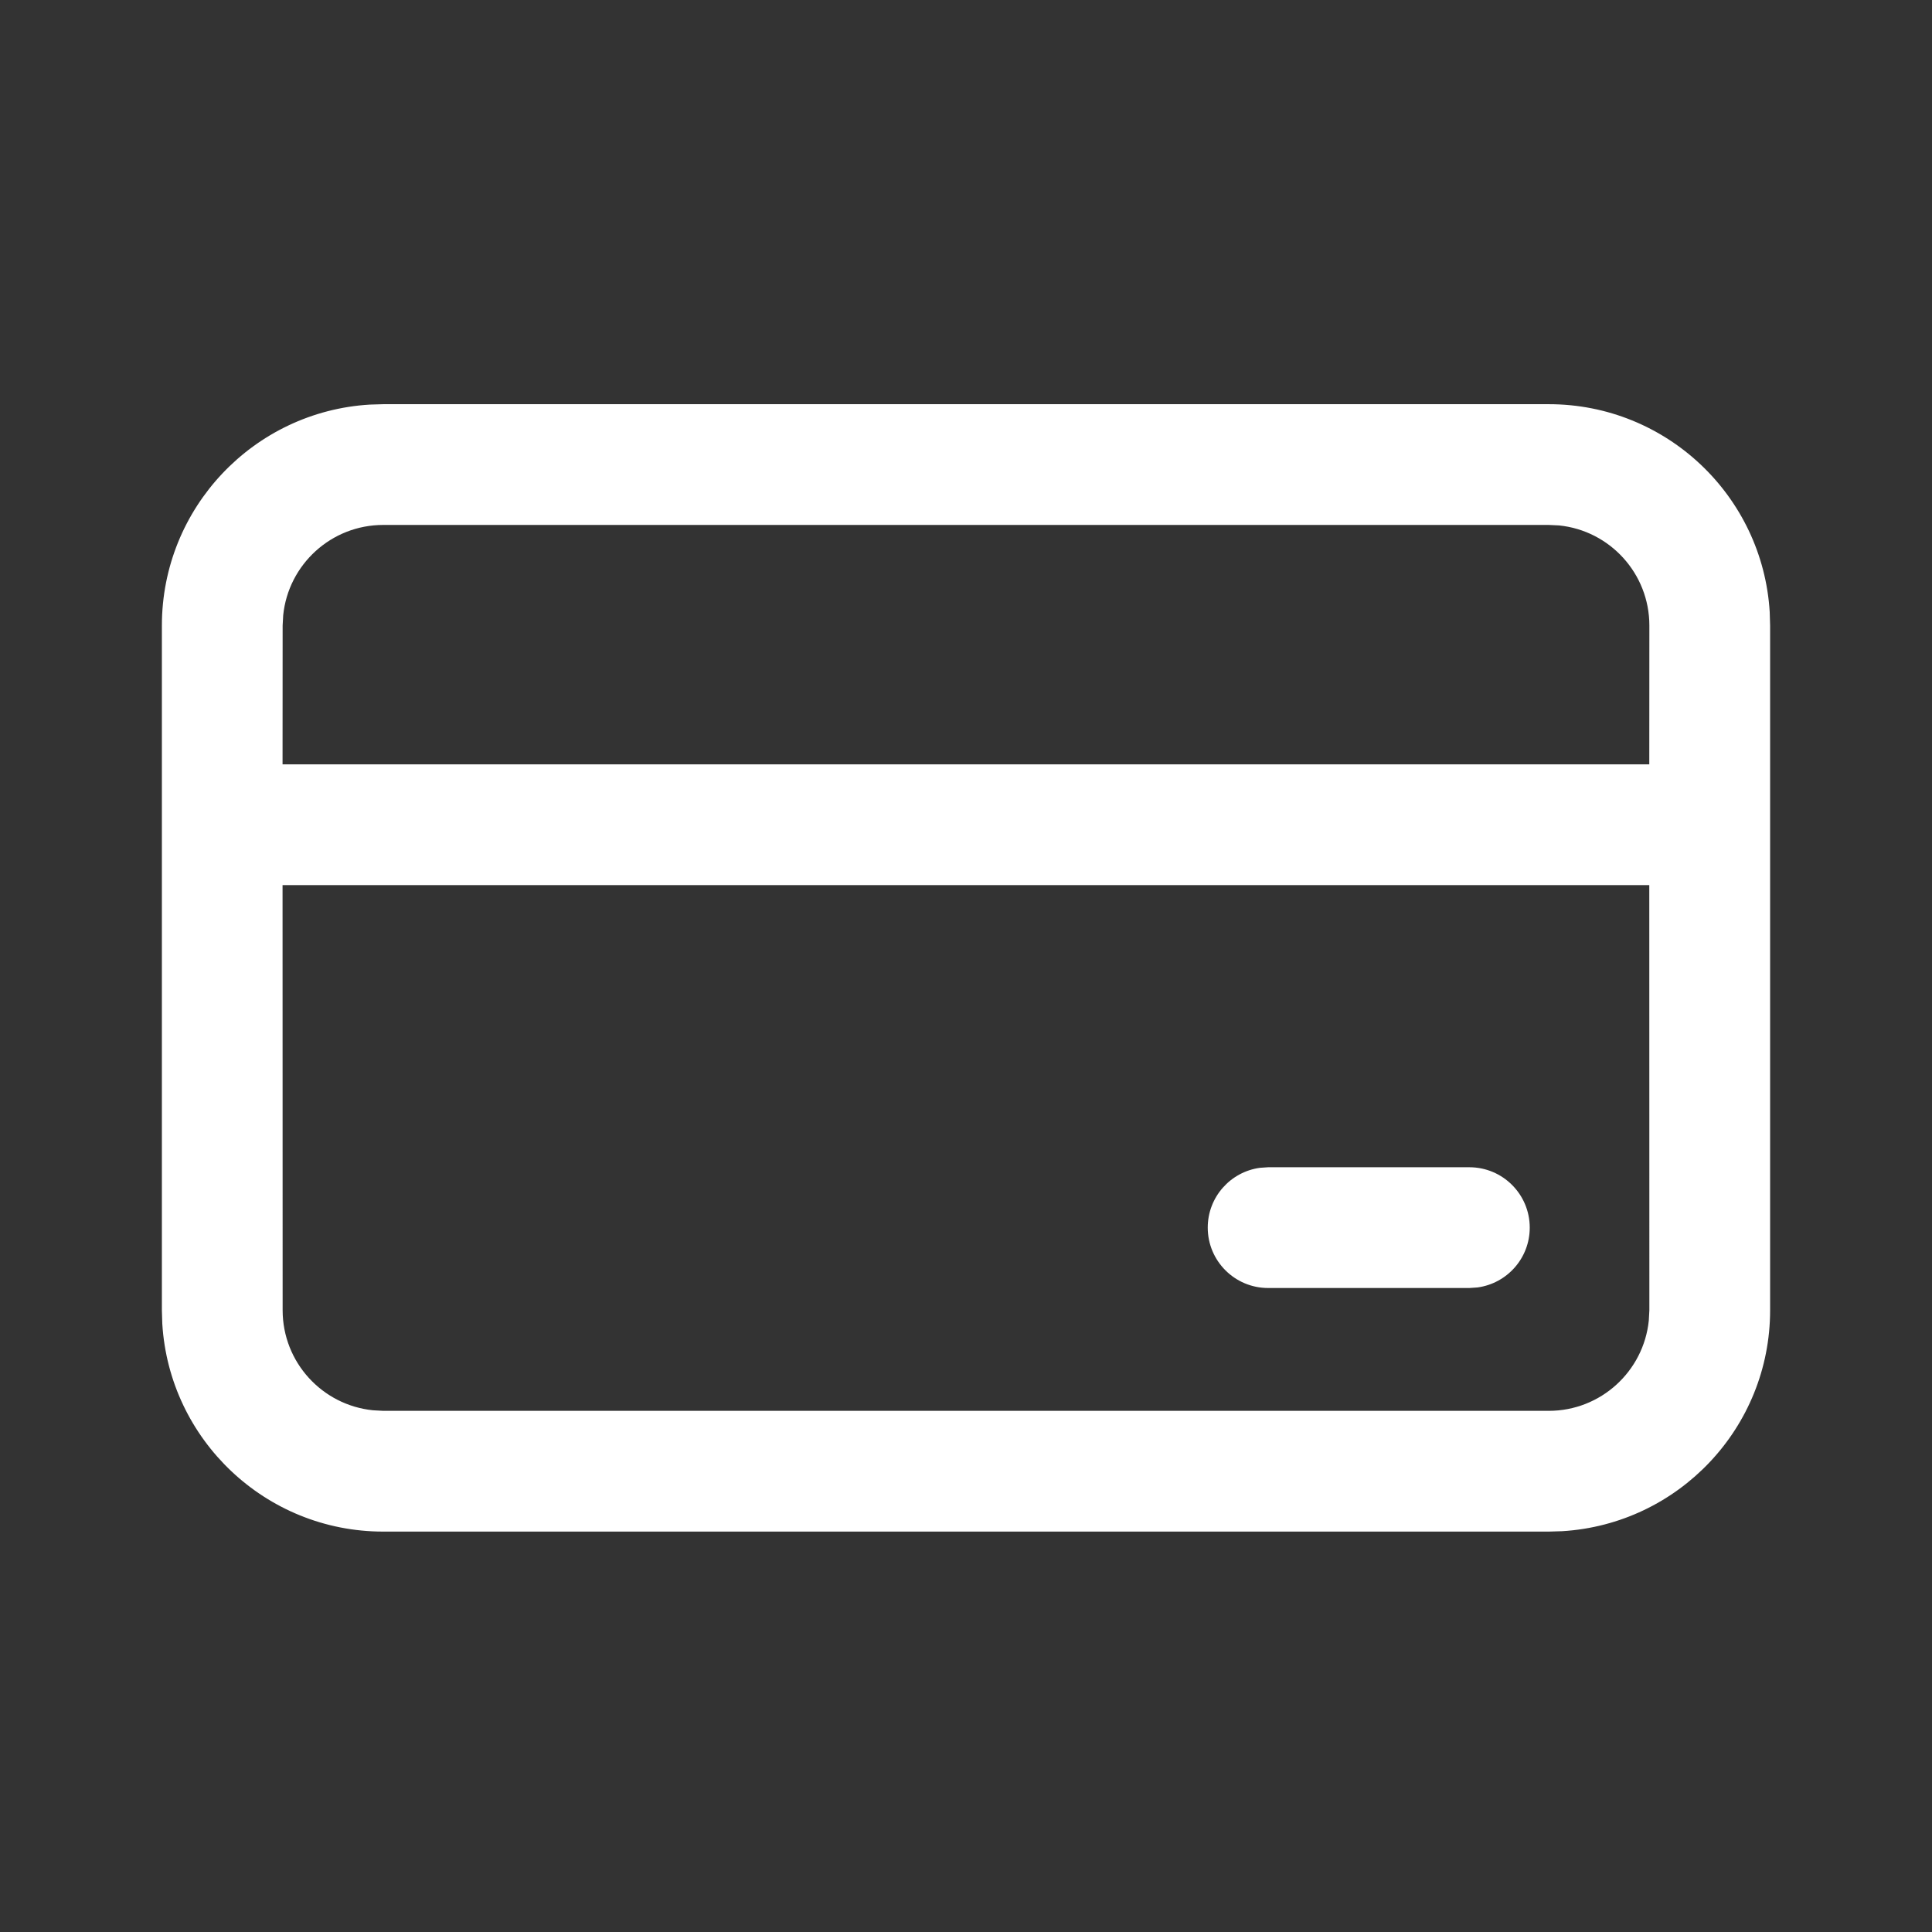 <svg stroke="#ffffff" fill="#ffffff" xmlns:xlink="http://www.w3.org/1999/xlink" xmlns="http://www.w3.org/2000/svg" version="1.1" viewBox="0 0 24 24" height="800px" width="800px">

<rect x="0" y="0" width="24" height="24" fill="#333333" stroke="none"/>

<g stroke-width="0" id="SVGRepo_bgCarrier"></g>

<g stroke-linejoin="round" stroke-linecap="round" id="SVGRepo_tracerCarrier"></g>

<g id="SVGRepo_iconCarrier">  <title>ic_fluent_payment_24_regular</title> <desc>Created with Sketch.</desc> <g fill-rule="evenodd" fill="none" stroke-width="1" stroke="none" id="🔍-Product-Icons"> <g fill-rule="nonzero" fill="#ffffff" id="ic_fluent_payment_24_regular"> <path id="🎨-Color" d="M19.239,5.021 C20.701,5.021 21.897,6.162 21.984,7.603 L21.989,7.771 L21.989,16.276 C21.989,17.738 20.847,18.934 19.406,19.021 L19.239,19.026 L4.761,19.026 C3.299,19.026 2.103,17.884 2.016,16.443 L2.011,16.276 L2.011,7.771 C2.011,6.308 3.153,5.112 4.594,5.026 L4.761,5.021 L19.239,5.021 Z M20.488,10.995 L3.51,10.995 L3.511,16.276 C3.511,16.923 4.003,17.455 4.633,17.519 L4.761,17.526 L19.239,17.526 C19.886,17.526 20.418,17.034 20.482,16.404 L20.489,16.276 L20.488,10.995 Z M18.253,14.5 C18.667,14.5 19.003,14.836 19.003,15.25 C19.003,15.63 18.721,15.943 18.355,15.993 L18.253,16 L15.753,16 C15.339,16 15.003,15.664 15.003,15.25 C15.003,14.87 15.285,14.557 15.651,14.507 L15.753,14.5 L18.253,14.5 Z M19.239,6.521 L4.761,6.521 C4.114,6.521 3.582,7.013 3.518,7.643 L3.511,7.771 L3.51,9.495 L20.488,9.495 L20.489,7.771 C20.489,7.123 19.997,6.591 19.367,6.527 L19.239,6.521 Z"> </path> </g> </g> </g>

</svg>